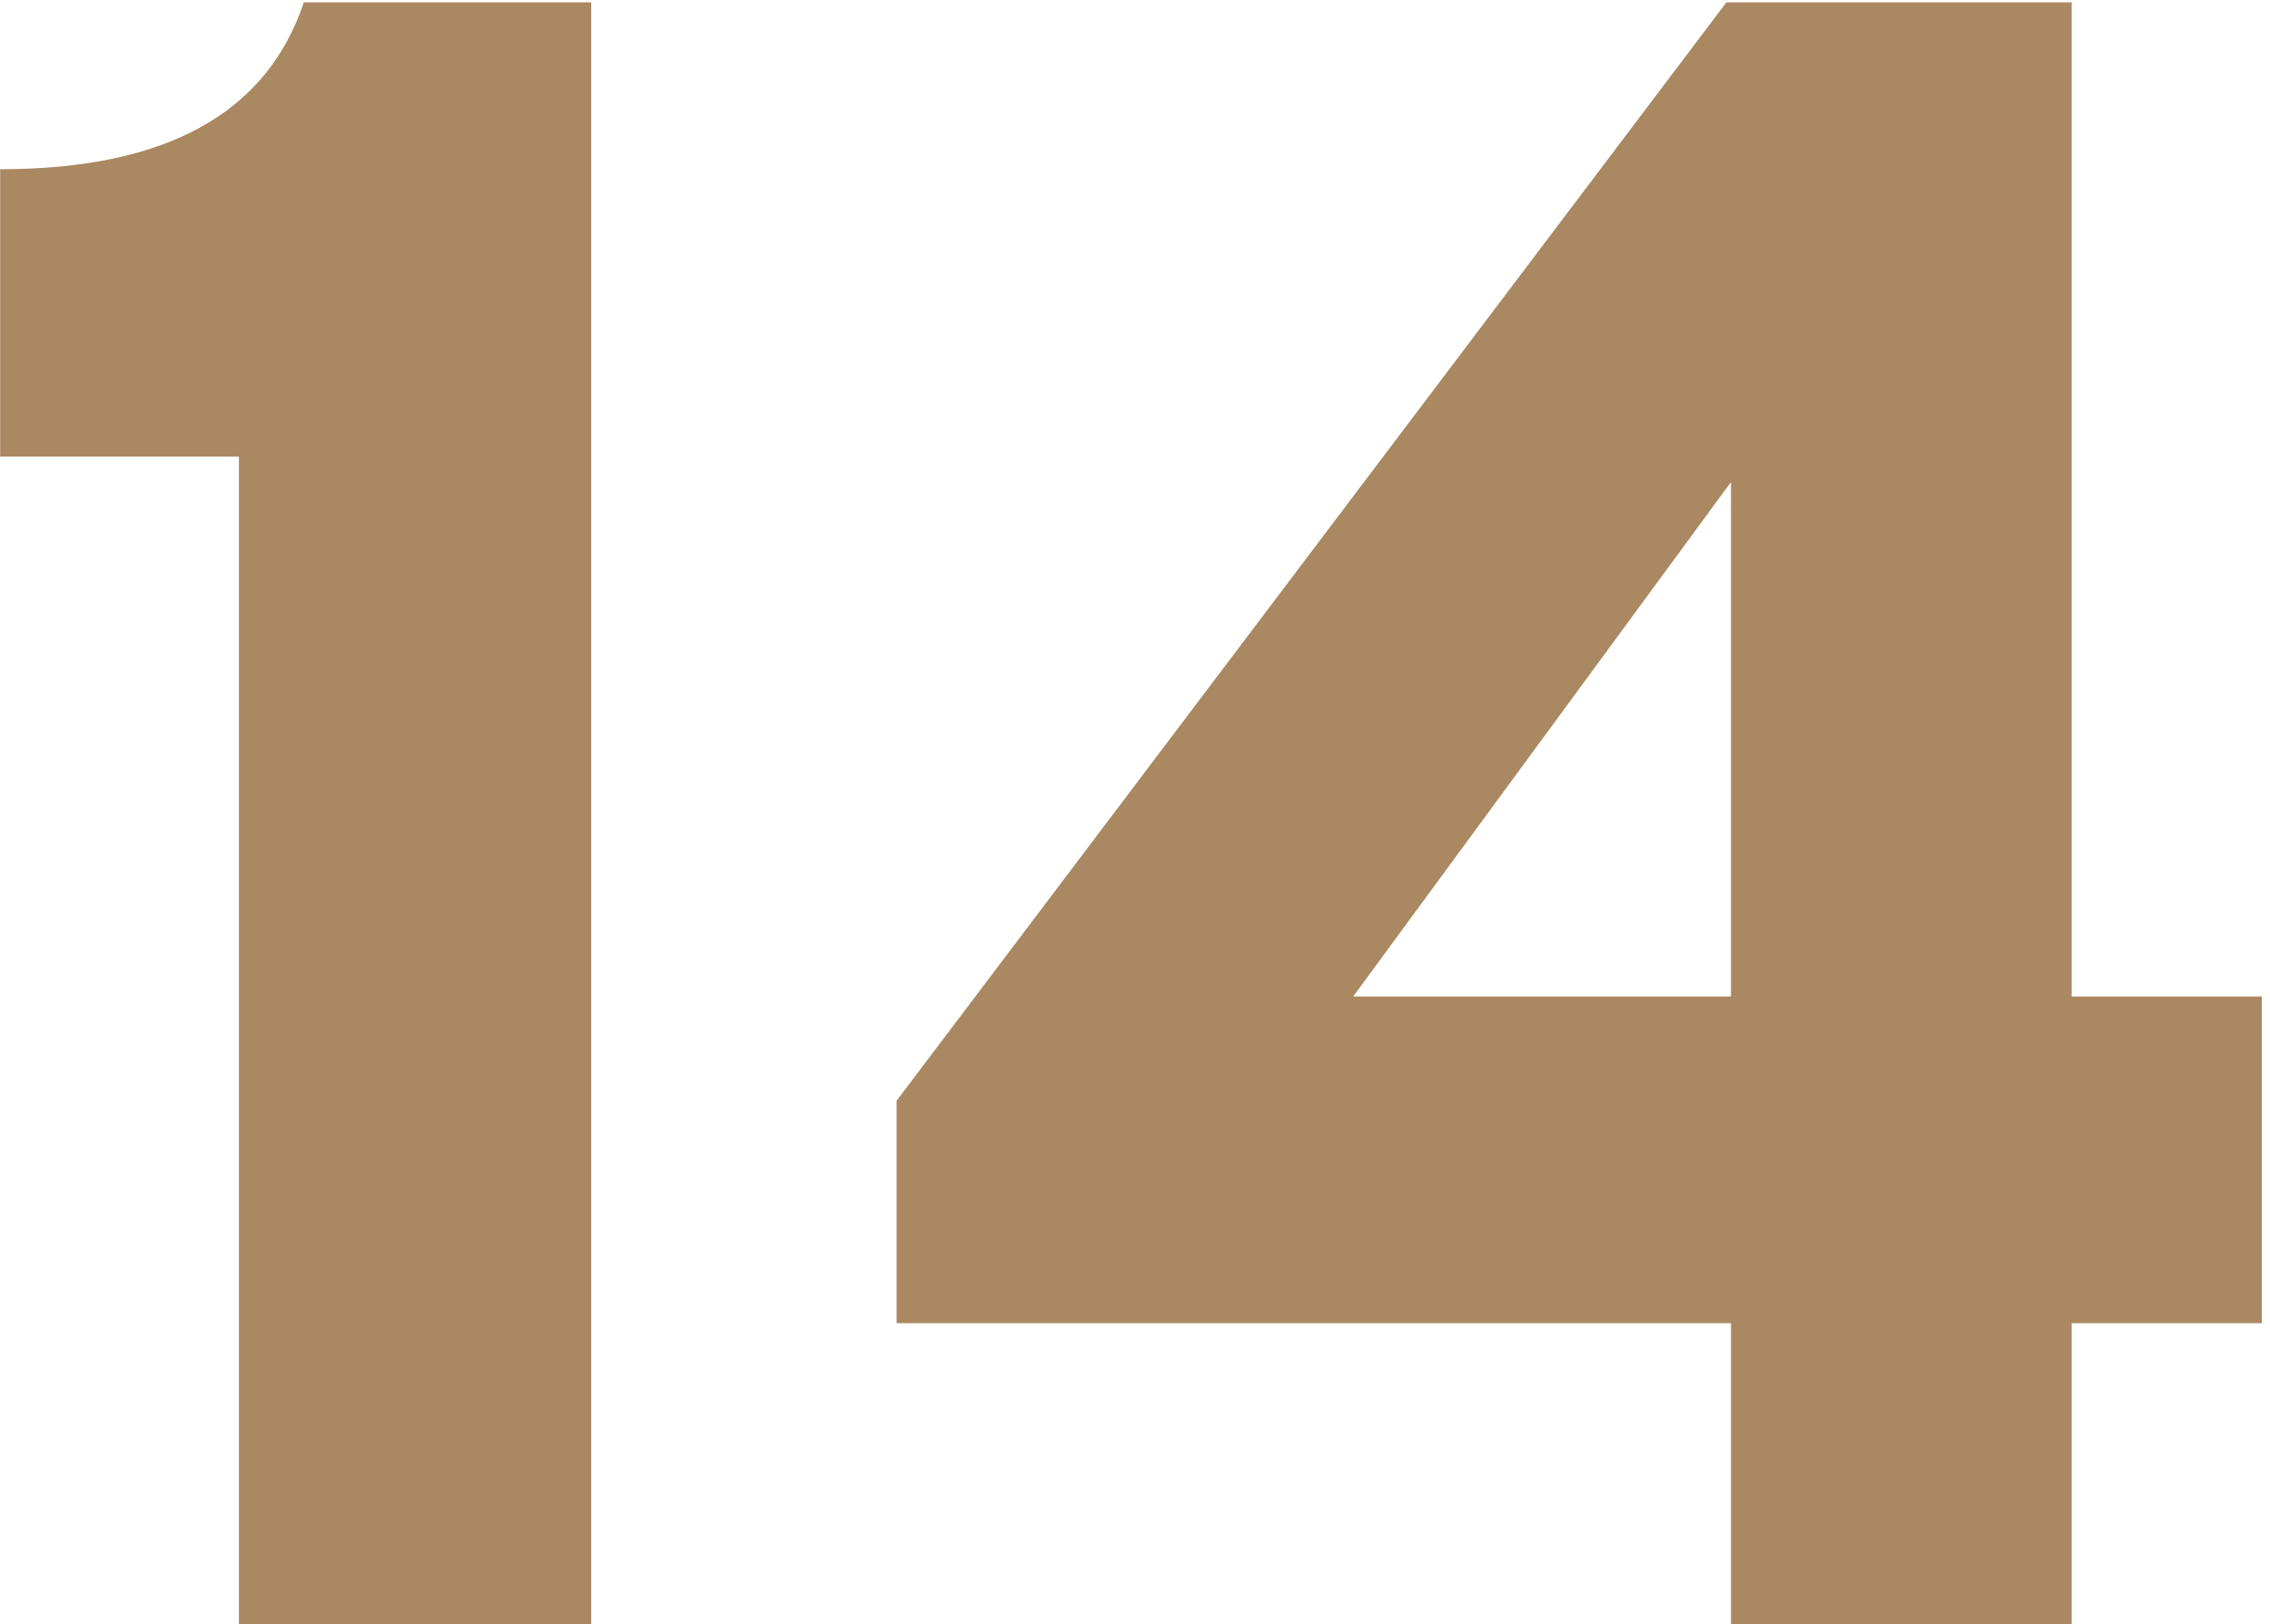 <svg width="95" height="68" viewBox="0 0 95 68" fill="none" xmlns="http://www.w3.org/2000/svg">
<path d="M9.998 68V19.112H0.007V7.084C6.926 7.084 11.162 4.756 12.714 0.1H24.742V68H9.998ZM72.442 68V55.39H37.523V46.078L72.249 0.1H86.701V41.713H94.656V55.39H86.701V68H72.442ZM72.442 41.713V20.179L56.632 41.713H72.442Z" fill="#AA8861"/>
</svg>
